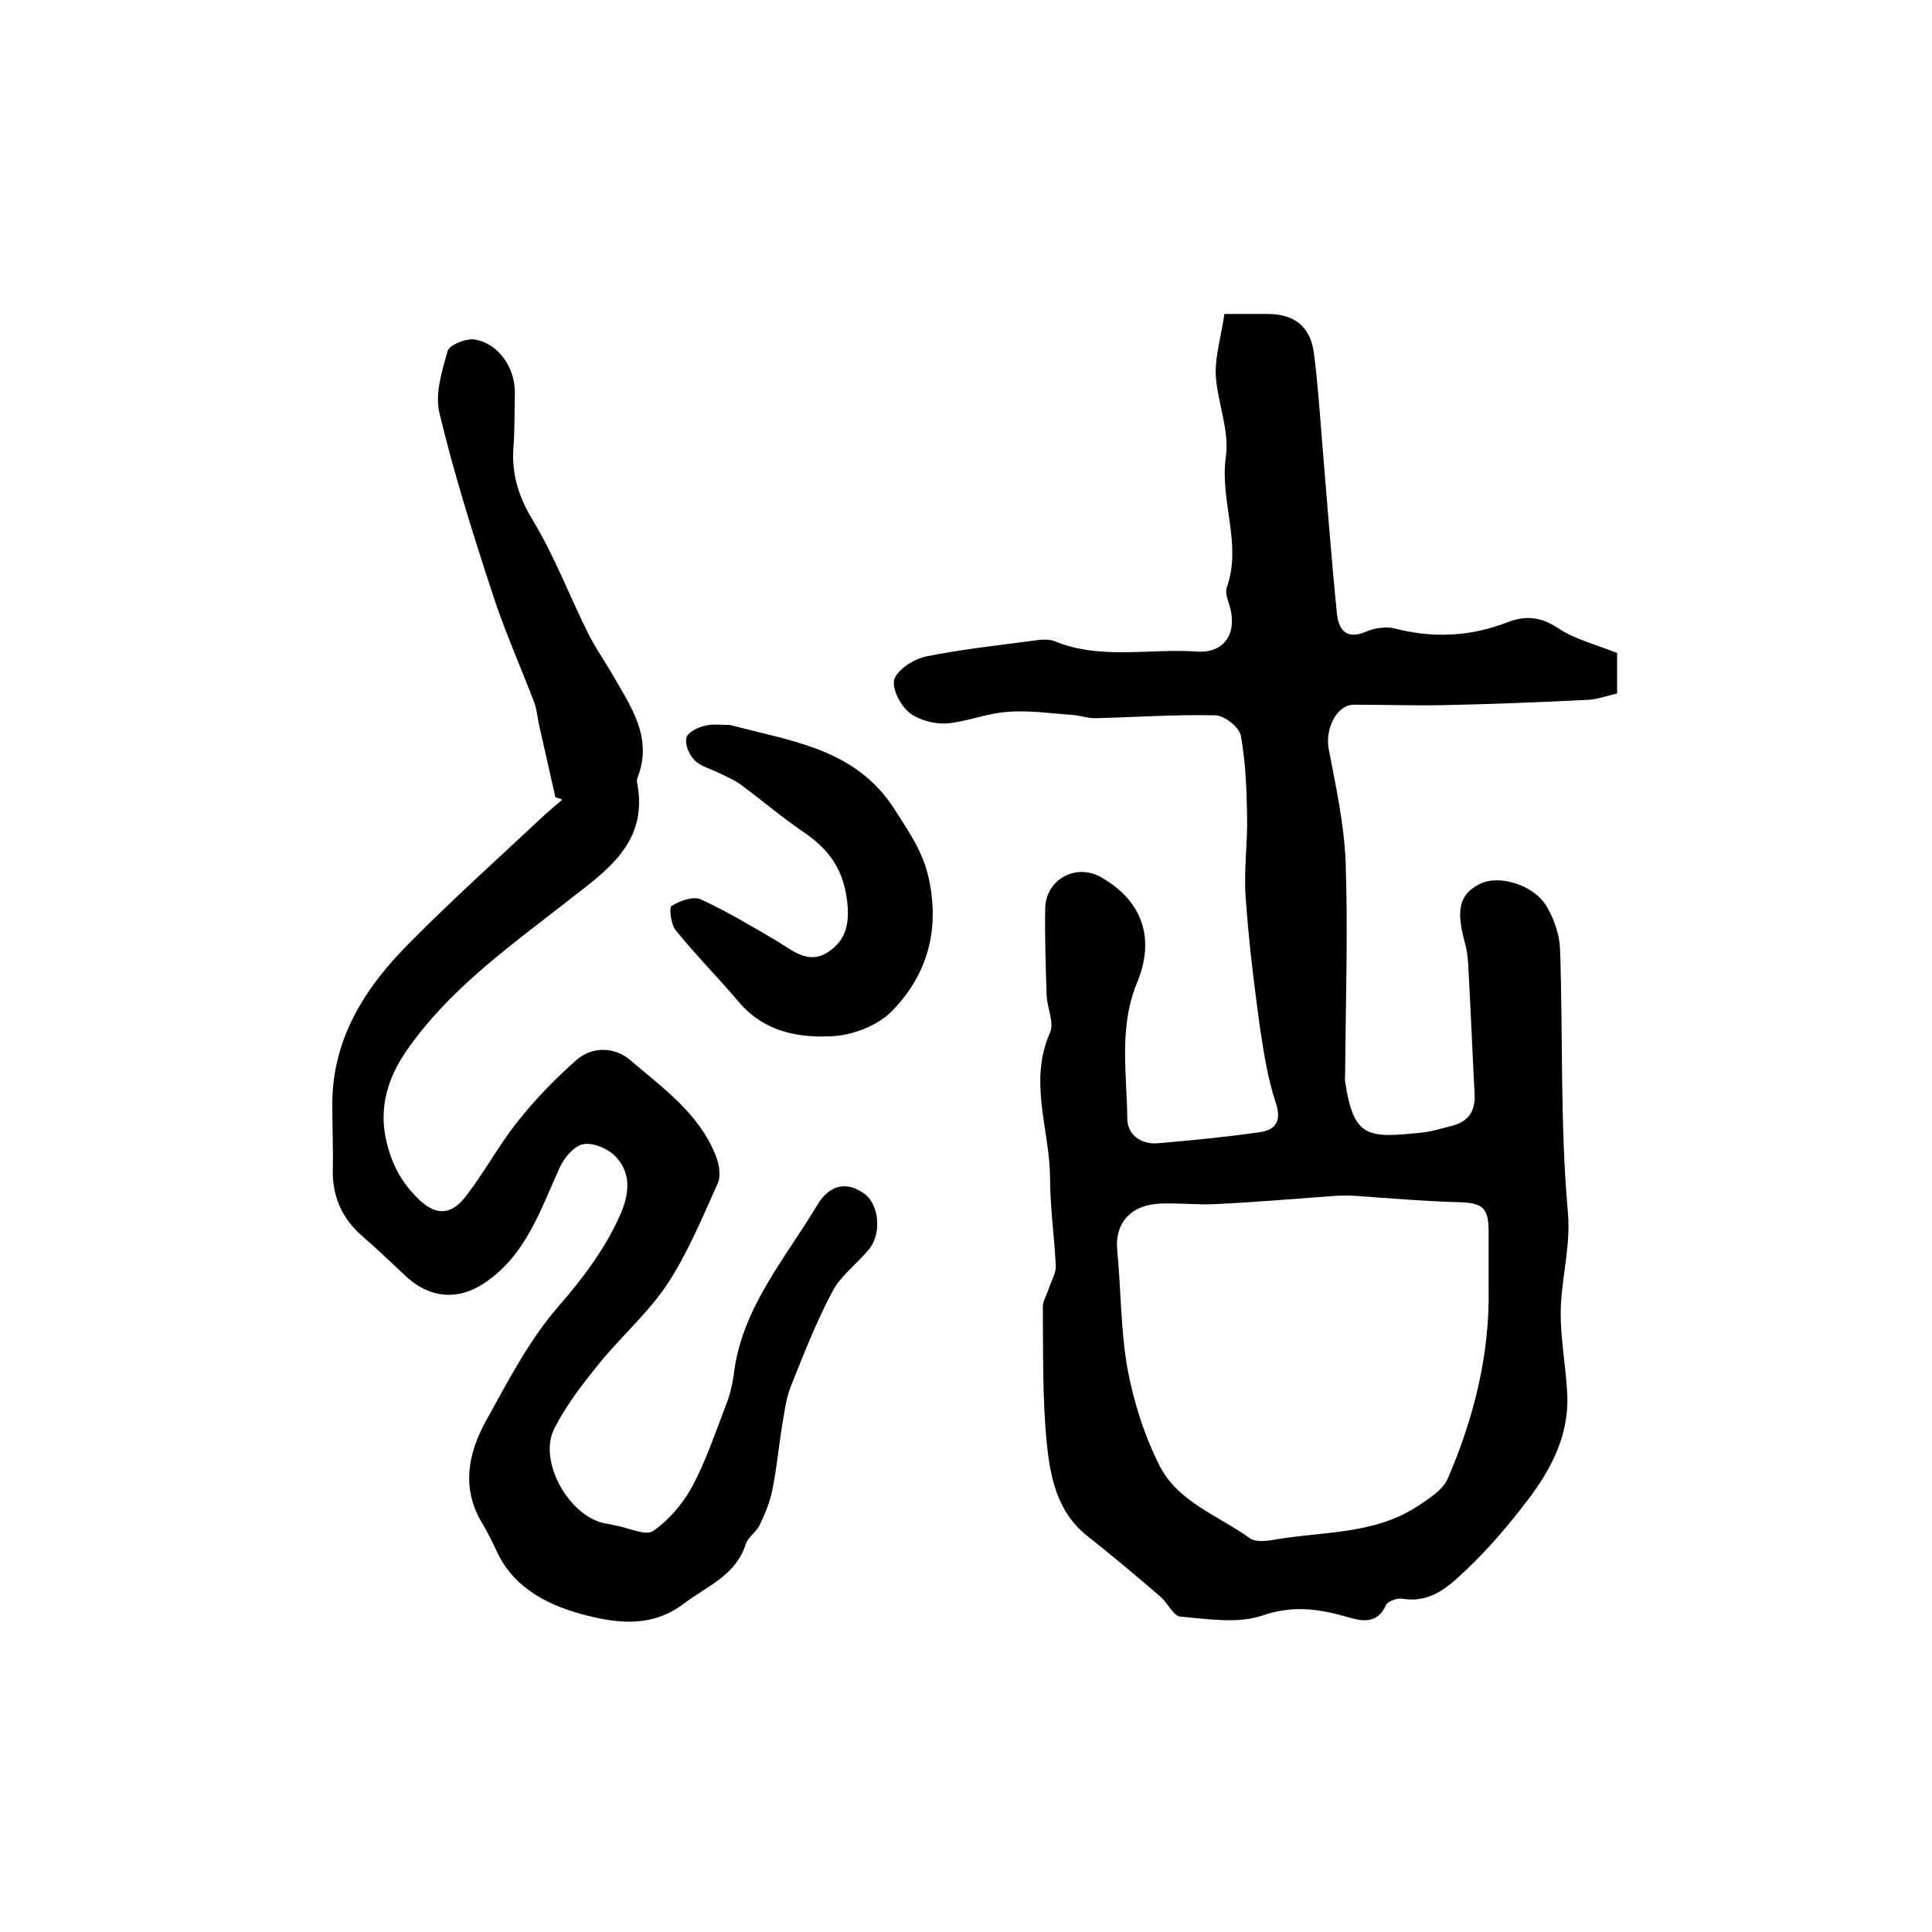 <?xml version="1.0" encoding="utf-8"?>
<!-- Generator: Adobe Illustrator 22.0.0, SVG Export Plug-In . SVG Version: 6.00 Build 0)  -->
<svg version="1.1" id="图层_1" xmlns="http://www.w3.org/2000/svg" xmlns:xlink="http://www.w3.org/1999/xlink" x="0px" y="0px"
	 viewBox="0 0 400 400" style="enable-background:new 0 0 400 400;" xml:space="preserve">
<style type="text/css">
	.st0{fill:#FFFFFF;}
</style>
<g>
	
	<path d="M253.5,65c3.9,0,6.4,0,8.9,0c5.5,0,8.8,2.5,9.6,7.9c0.8,6,1.2,12.1,1.7,18.2c1,12,1.9,24,3.1,36c0.4,3.6,2.2,5.4,6.2,3.6
		c1.7-0.7,4-1,5.7-0.6c8,2.1,15.8,1.7,23.5-1.3c3.7-1.4,6.8-1.1,10.3,1.2c3.6,2.4,8.1,3.5,12.3,5.2c0,2.6,0,5.3,0,8.4
		c-2,0.4-4,1.2-6.1,1.3c-10.1,0.5-20.2,0.9-30.3,1.1c-6,0.1-12.1-0.1-18.1-0.1c-3.6,0-6,5.1-5.2,9.2c1.5,7.8,3.2,15.6,3.5,23.4
		c0.5,14.5,0,29-0.1,43.5c0,0.7-0.1,1.3,0,2c1.8,11.8,4.8,11.6,15.8,10.5c2.1-0.2,4.2-0.9,6.3-1.4c3.4-0.9,4.9-3,4.7-6.6
		c-0.4-7.5-0.7-15-1.1-22.5c-0.2-2.8-0.1-5.7-0.8-8.4c-2-7.1-1.4-10.4,3-12.6c3.9-2,11.3,0.2,13.9,4.8c1.5,2.6,2.6,5.8,2.7,8.8
		c0.6,18.1,0,36.2,1.6,54.2c0.6,6.7-1,12.5-1.4,18.8c-0.4,6.4,1,12.8,1.3,19.3c0.3,8.4-3.4,15.4-8.3,21.8c-3.8,5-7.9,9.8-12.4,14.1
		c-3.6,3.4-7.4,7.2-13.4,6.2c-1.1-0.2-3.1,0.5-3.5,1.4c-2,4.5-6,2.9-8.6,2.2c-5.8-1.6-10.9-2.2-17-0.1c-5.1,1.7-11.2,0.7-16.9,0.2
		c-1.4-0.1-2.6-2.7-4-4c-5-4.3-10.1-8.6-15.3-12.7c-6.3-5-7.7-12.3-8.4-19.5c-0.9-9.2-0.7-18.6-0.8-27.9c0-1.2,0.8-2.5,1.2-3.7
		c0.5-1.6,1.5-3.2,1.5-4.7c-0.3-6.2-1.2-12.3-1.2-18.5c-0.1-9.9-4.5-19.8,0-29.9c0.9-2.1-0.6-5.1-0.7-7.7c-0.2-6-0.4-12-0.3-18
		c0.1-6.1,6.5-9.5,11.7-6.4c8.5,4.9,11.1,12.7,7.3,21.8c-3.8,9.2-2.1,18.7-2,28.1c0,3.3,2.8,5.4,6.3,5.1c7.1-0.6,14.2-1.3,21.2-2.3
		c3.3-0.5,4.5-2.4,3.2-6.2c-1.7-5.1-2.5-10.6-3.3-15.9c-1.2-8.8-2.3-17.7-2.9-26.6c-0.4-5.5,0.4-11,0.3-16.6
		c-0.1-5.6-0.3-11.3-1.3-16.8c-0.3-1.7-3.4-4.2-5.3-4.2c-8.3-0.2-16.6,0.4-24.9,0.6c-1.6,0-3.2-0.6-4.8-0.7c-4.5-0.3-9-1-13.5-0.6
		c-4.2,0.3-8.4,2.1-12.6,2.4c-2.6,0.1-5.8-0.8-7.7-2.4c-1.8-1.5-3.6-5.2-2.9-6.9c0.9-2.1,4.1-4.1,6.6-4.6c7.4-1.5,15-2.3,22.5-3.3
		c1.3-0.2,2.8-0.3,3.9,0.1c9.6,4,19.7,1.5,29.6,2.2c5.8,0.4,8.4-3.9,6.8-9.4c-0.4-1.3-1-2.8-0.6-3.9c3.2-9-1.5-17.8-0.2-27
		c0.8-5.5-1.8-11.4-2.1-17.1C251.6,73.5,252.9,69.3,253.5,65z M308.2,266.4c0-3.8,0-7.6,0-11.5c0-4.9-1.3-5.9-6.3-6
		c-7-0.2-14.1-0.8-21.1-1.3c-1.5-0.1-3-0.1-4.5,0c-8.2,0.6-16.4,1.3-24.7,1.7c-3.8,0.2-7.7-0.3-11.5-0.1c-6.1,0.3-9.3,4.1-8.8,9.6
		c0.8,8.1,0.7,16.4,2.1,24.4c1.3,7,3.5,14,6.7,20.3c3.8,7.5,12.2,10.3,18.7,15c1,0.7,2.9,0.6,4.3,0.4c10.3-1.9,21.4-1,30.6-7.2
		c2.3-1.5,5.1-3.3,6.1-5.7C305.2,293.4,308.5,280.3,308.2,266.4z"/>
	<path d="M115,165.1c-1.1-4.9-2.2-9.7-3.3-14.6c-0.4-1.6-0.5-3.3-1-4.8c-2.9-7.7-6.3-15.2-8.8-23c-4-12.2-7.9-24.6-10.9-37.1
		c-1-4,0.5-8.8,1.7-13c0.4-1.2,3.8-2.6,5.6-2.3c4.9,0.8,8.3,5.8,8.3,10.9c-0.1,3.8,0,7.7-0.3,11.5c-0.4,5.5,1.1,10.2,4,15
		c4.5,7.4,7.6,15.7,11.5,23.5c1.4,2.8,3.2,5.4,4.8,8.1c3.8,6.7,8.7,13.2,5.4,21.7c-0.1,0.3-0.2,0.7-0.1,1
		c2.5,12.7-6.7,18.5-14.7,24.8c-11.9,9.3-24.3,18.1-33,30.7c-3.7,5.3-5.9,11.6-4.2,18.8c1.1,4.6,2.9,8.1,6.1,11.4
		c3.5,3.7,6.8,4.3,10,0.4c4-5,7-10.8,11-15.8c3.6-4.6,7.8-8.9,12.2-12.8c3.4-3,8.1-2.7,11.2,0c6.8,5.8,14.3,11.1,17.7,19.8
		c0.7,1.7,1.1,4.2,0.4,5.7c-3.2,7.1-6.2,14.4-10.4,20.8c-3.9,5.9-9.4,10.7-13.9,16.2c-3.5,4.3-7,8.8-9.5,13.7
		c-3.6,6.9,3.3,18.8,11,19.8c0.7,0.1,1.3,0.3,2,0.4c2.5,0.5,5.9,2.1,7.4,1.1c3.3-2.3,6.2-5.7,8.1-9.2c2.9-5.4,4.8-11.2,7-16.9
		c0.8-2,1.3-4.1,1.6-6.2c1.6-13.8,10.6-24,17.3-35.2c2.2-3.7,5.6-5.3,9.7-2.4c3,2.1,3.7,8,1.2,11.3c-2.4,3.1-5.9,5.5-7.7,8.9
		c-3.4,6.3-6,13.1-8.7,19.8c-1,2.6-1.3,5.4-1.8,8.2c-0.7,4.4-1.1,8.8-2,13.2c-0.5,2.5-1.5,4.9-2.6,7.2c-0.7,1.5-2.4,2.5-2.9,4
		c-2.1,6.5-7.9,8.6-12.8,12.3c-6.7,5.1-13.9,4-20,2.5c-7.2-1.8-14.9-5.2-18.6-13c-1-2.1-2-4.2-3.2-6.2c-4.3-7.1-2.9-14.3,0.7-20.9
		c4.6-8.3,9-16.9,15.1-23.9c5.2-6,9.8-12.1,12.9-19.2c1.8-4.2,2.3-8.6-1.3-12.1c-1.6-1.5-4.5-2.7-6.5-2.3c-1.9,0.4-3.9,2.8-4.8,4.8
		c-4,8.7-6.9,18-15.4,23.8c-5.7,3.9-11.6,3.3-16.5-1.3c-2.9-2.7-5.8-5.5-8.8-8.1c-4.3-3.7-6.4-8.2-6.3-13.9c0.1-4.3-0.1-8.7-0.1-13
		c-0.2-13.9,6.7-24.7,16-34c9.1-9.2,18.7-17.8,28.2-26.7c1.1-1,2.2-1.9,3.4-2.9C116,165.3,115.5,165.2,115,165.1z"/>
	<path d="M151.2,150.1c12.6,3.4,26,4.8,34.1,17.6c2.9,4.6,5.8,8.6,7,14.2c2.3,10.7-0.3,19.9-7.6,27.4c-2.8,2.9-7.8,4.9-11.9,5.2
		c-7.3,0.5-14.5-0.8-19.8-7c-4.3-5.1-9-9.8-13.1-14.9c-1-1.2-1.4-4.7-0.9-5c1.7-1.1,4.5-2.1,6.1-1.4c5.4,2.5,10.6,5.6,15.7,8.6
		c3.3,2,6.5,4.9,10.5,2.4c4.1-2.6,4.7-6.4,4-11.3c-0.9-6.3-4-10.3-8.9-13.6c-4.4-3-8.4-6.4-12.7-9.6c-1.4-1.1-3.1-1.8-4.7-2.6
		c-1.8-0.9-3.9-1.4-5.2-2.7c-1.1-1.1-2-3.2-1.7-4.6c0.2-1.1,2.3-2.2,3.7-2.5C147.5,149.8,149.4,150.1,151.2,150.1z"/>
	
</g>
</svg>
